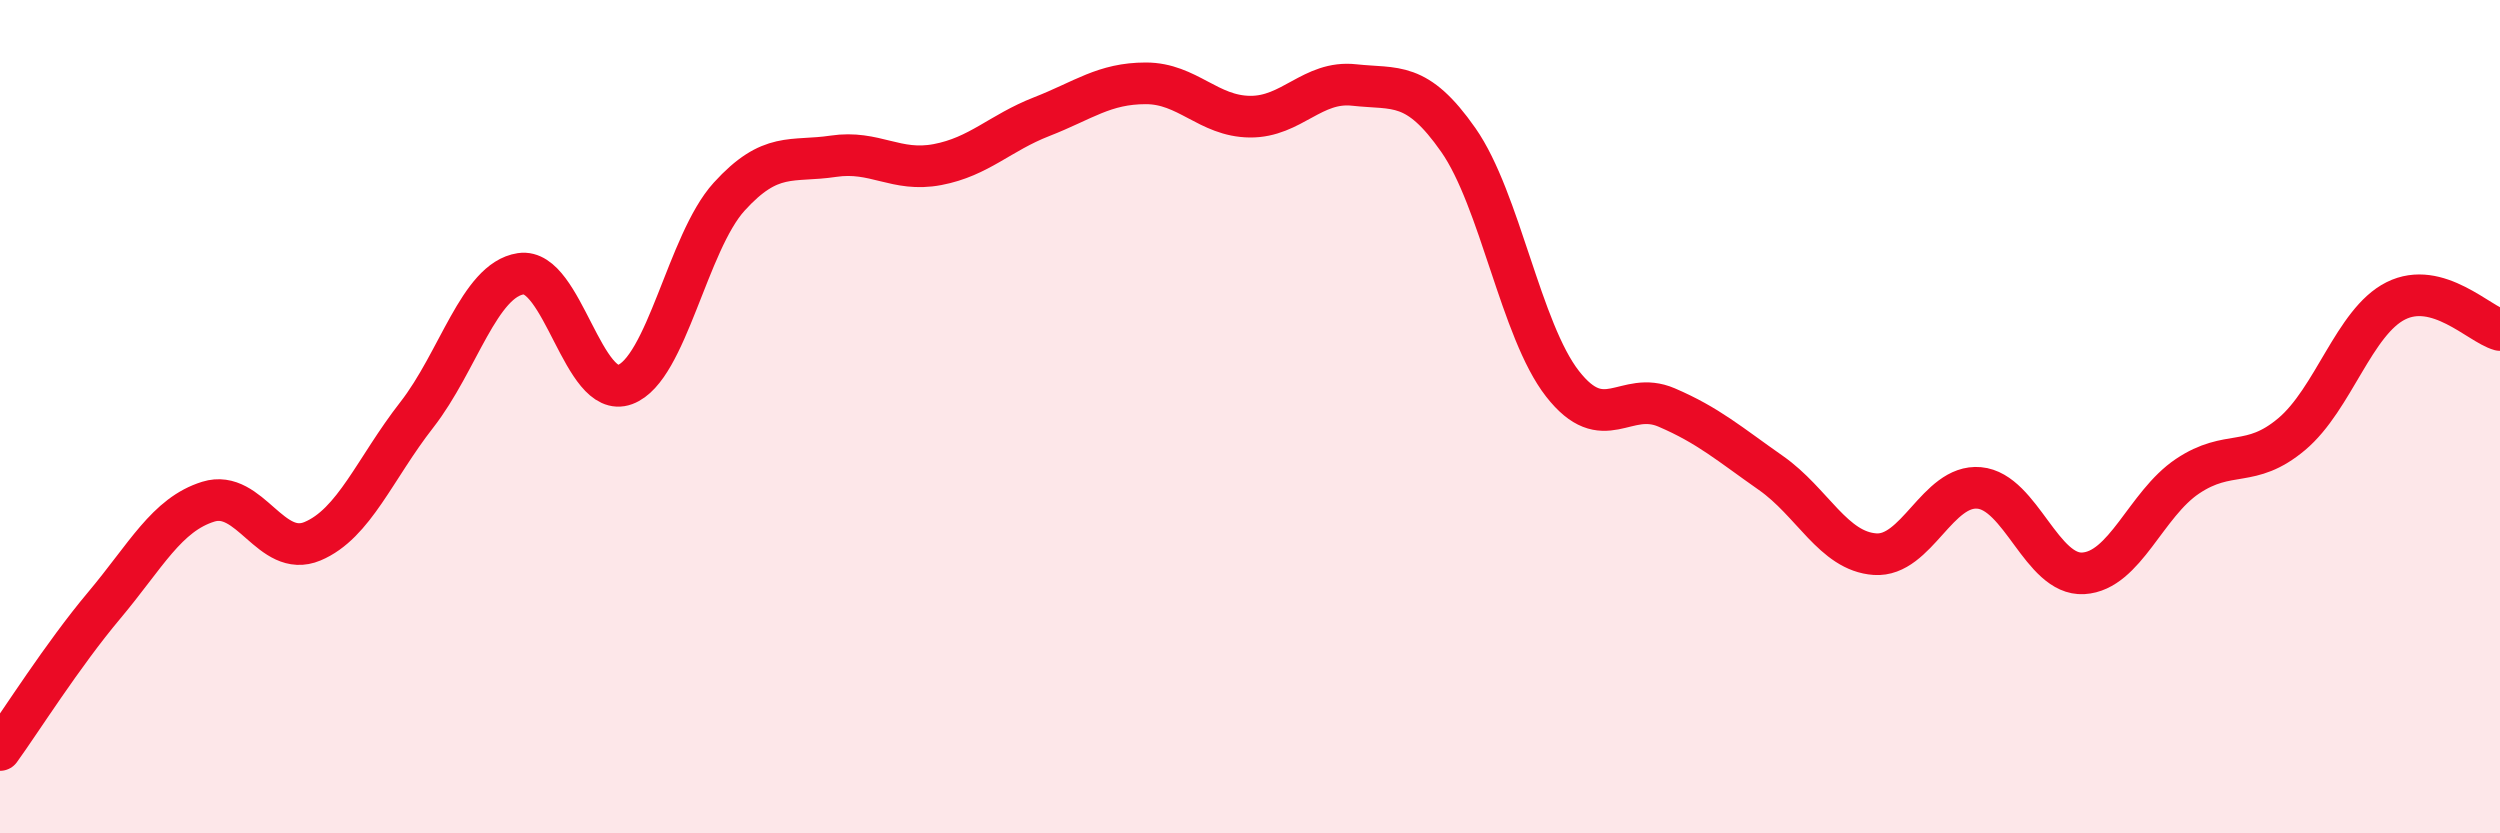 
    <svg width="60" height="20" viewBox="0 0 60 20" xmlns="http://www.w3.org/2000/svg">
      <path
        d="M 0,18 C 0.5,17.31 1.5,15.72 2.5,14.53 C 3.5,13.34 4,12.35 5,12.04 C 6,11.73 6.5,13.41 7.5,12.99 C 8.5,12.57 9,11.24 10,9.96 C 11,8.68 11.5,6.72 12.5,6.57 C 13.5,6.42 14,9.6 15,9.23 C 16,8.86 16.5,5.82 17.5,4.72 C 18.5,3.62 19,3.9 20,3.75 C 21,3.6 21.5,4.14 22.5,3.95 C 23.5,3.76 24,3.19 25,2.8 C 26,2.41 26.5,2 27.5,2 C 28.5,2 29,2.79 30,2.8 C 31,2.81 31.5,1.93 32.5,2.04 C 33.5,2.15 34,1.93 35,3.36 C 36,4.79 36.5,7.93 37.5,9.21 C 38.5,10.49 39,9.35 40,9.78 C 41,10.21 41.5,10.65 42.5,11.35 C 43.5,12.05 44,13.23 45,13.3 C 46,13.37 46.5,11.62 47.5,11.71 C 48.5,11.8 49,13.82 50,13.76 C 51,13.7 51.5,12.1 52.5,11.43 C 53.5,10.76 54,11.26 55,10.42 C 56,9.58 56.5,7.72 57.5,7.22 C 58.5,6.72 59.5,7.78 60,7.92L60 20L0 20Z"
        fill="#EB0A25"
        opacity="0.1"
        stroke-linecap="round"
        stroke-linejoin="round"
      />
      <path
        d="M 0,18 C 0.5,17.31 1.5,15.72 2.5,14.53 C 3.5,13.34 4,12.35 5,12.04 C 6,11.73 6.5,13.41 7.5,12.99 C 8.5,12.57 9,11.24 10,9.96 C 11,8.68 11.5,6.72 12.5,6.57 C 13.5,6.42 14,9.6 15,9.23 C 16,8.86 16.5,5.82 17.5,4.72 C 18.5,3.62 19,3.9 20,3.75 C 21,3.6 21.5,4.14 22.5,3.95 C 23.5,3.76 24,3.19 25,2.8 C 26,2.41 26.5,2 27.5,2 C 28.5,2 29,2.79 30,2.8 C 31,2.81 31.5,1.93 32.5,2.04 C 33.5,2.15 34,1.93 35,3.36 C 36,4.79 36.5,7.93 37.5,9.21 C 38.5,10.49 39,9.35 40,9.78 C 41,10.21 41.5,10.65 42.5,11.35 C 43.5,12.05 44,13.23 45,13.3 C 46,13.37 46.5,11.62 47.5,11.71 C 48.5,11.8 49,13.82 50,13.76 C 51,13.7 51.5,12.1 52.5,11.43 C 53.5,10.76 54,11.26 55,10.42 C 56,9.58 56.5,7.72 57.5,7.22 C 58.5,6.72 59.5,7.78 60,7.92"
        stroke="#EB0A25"
        stroke-width="1"
        fill="none"
        stroke-linecap="round"
        stroke-linejoin="round"
      />
    </svg>
  